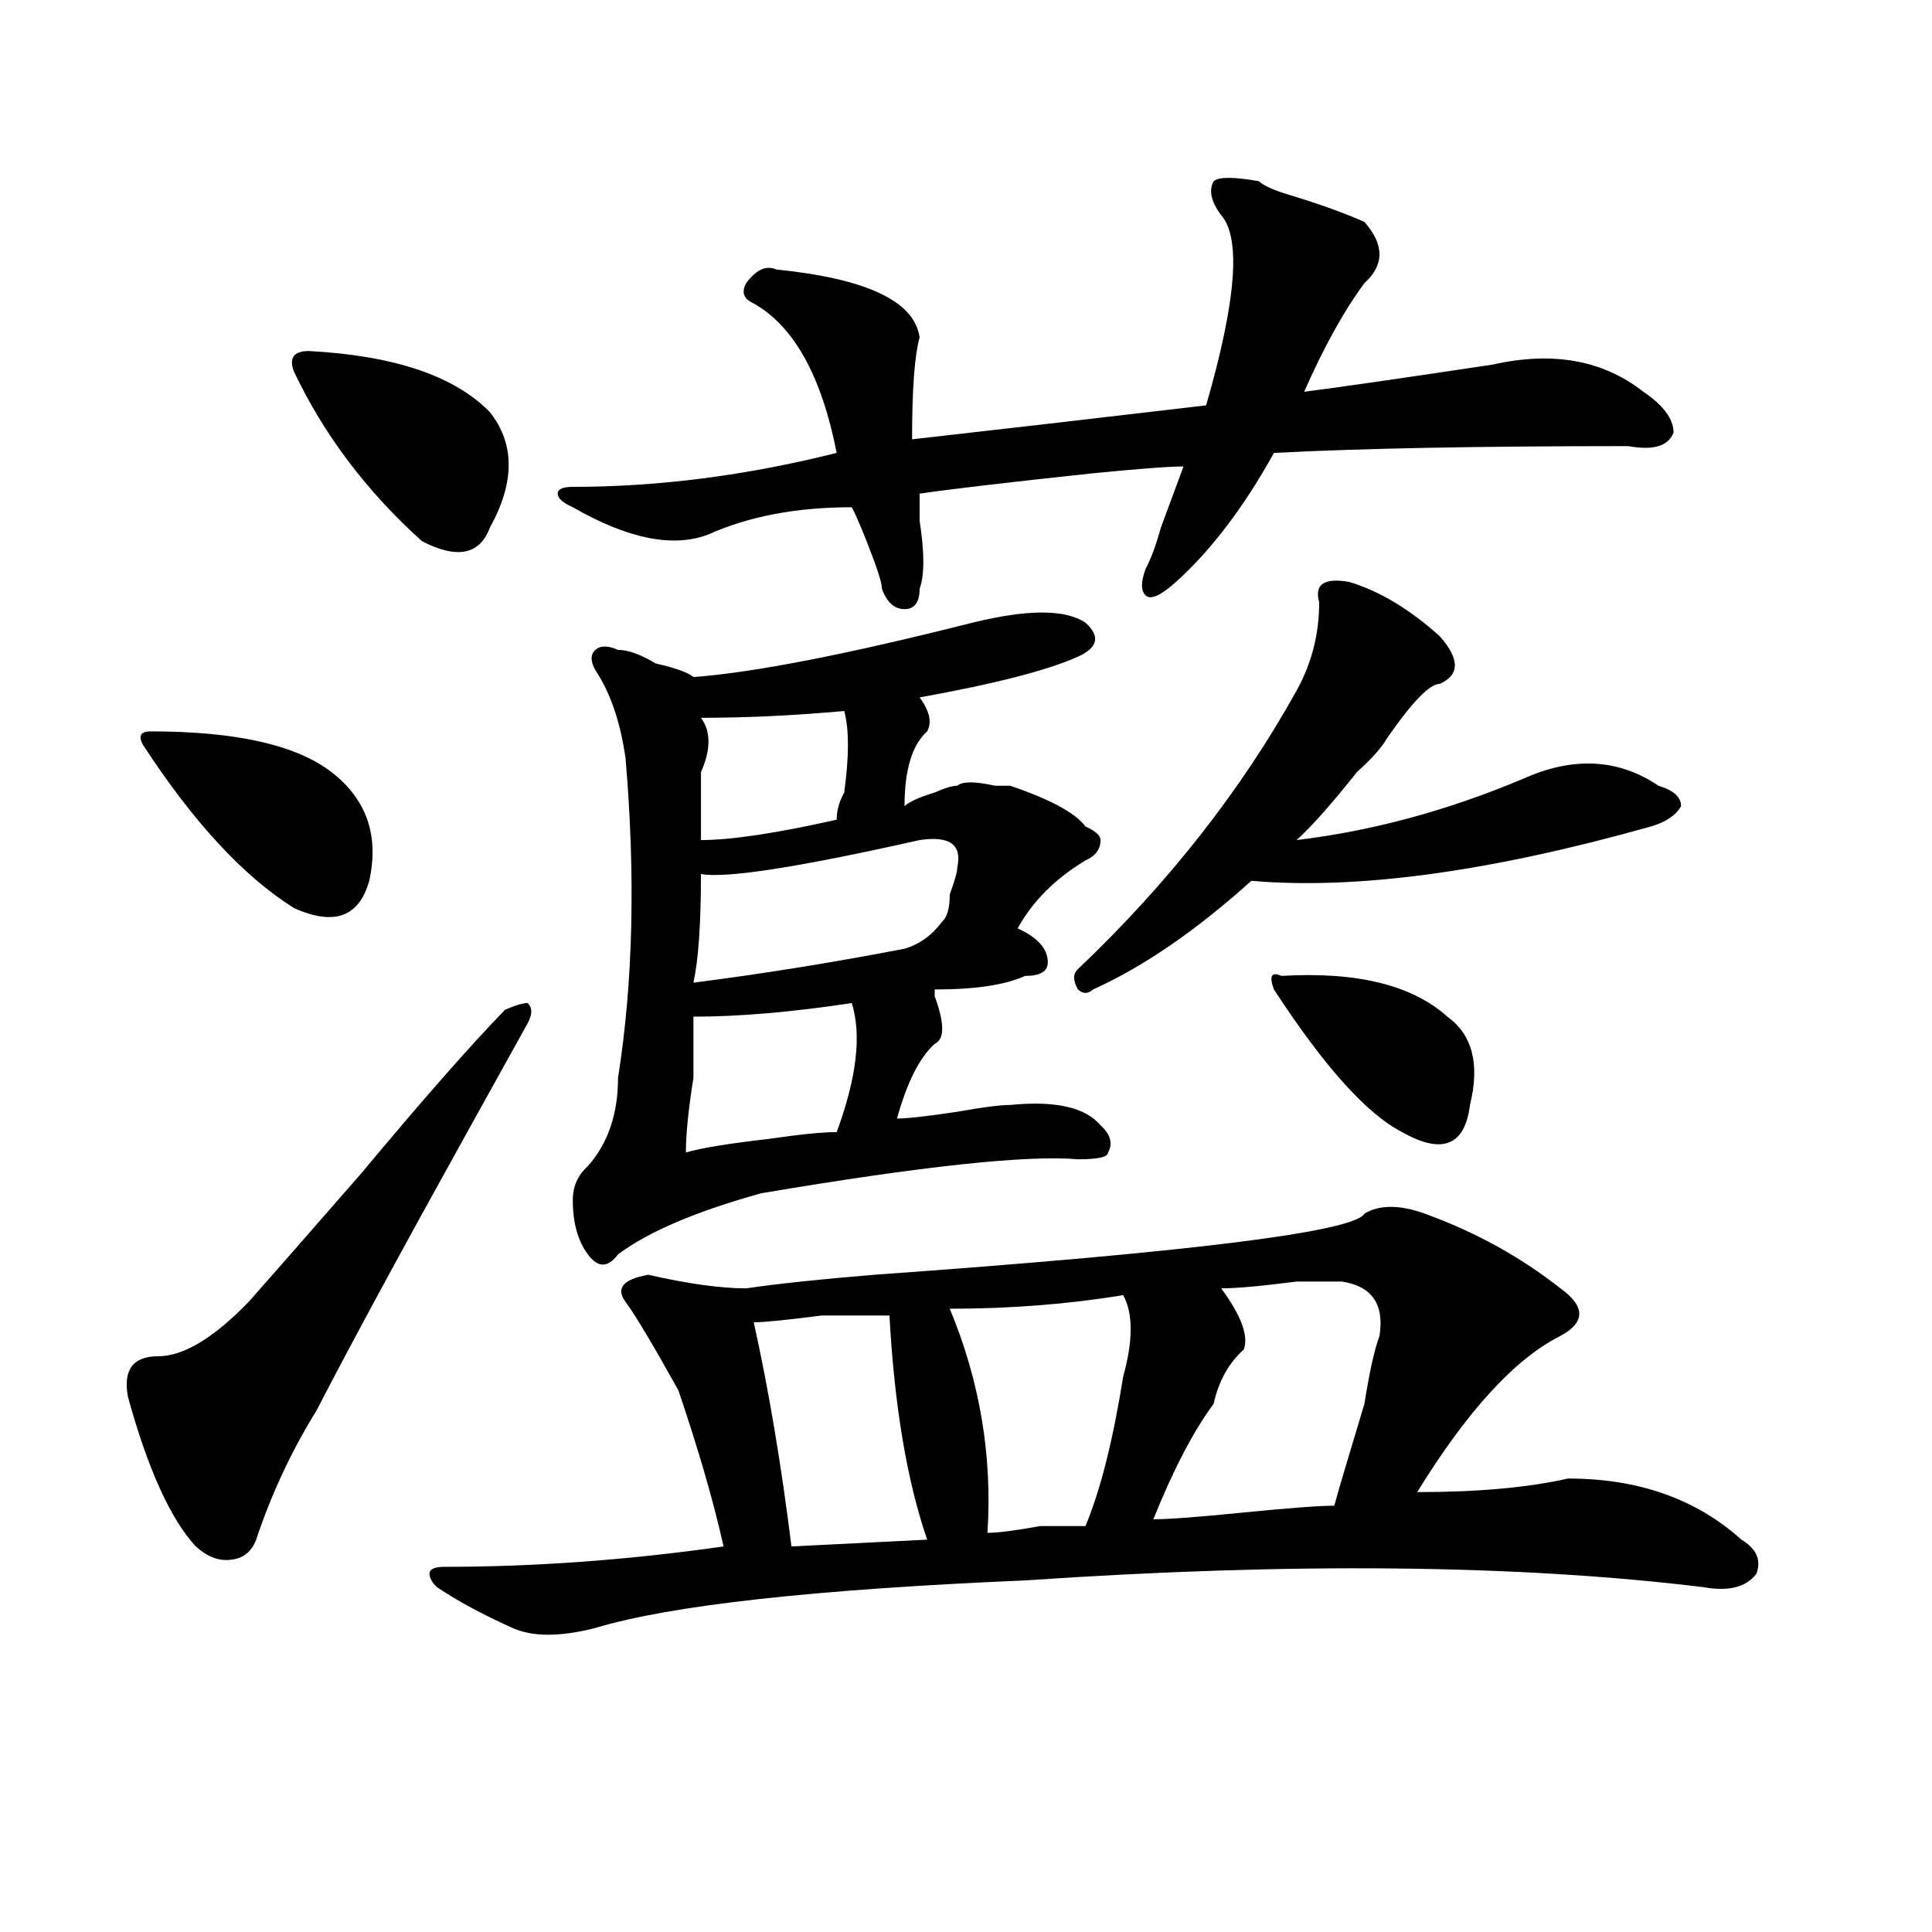 <?xml version="1.0" encoding="utf-8"?>
<!-- Generator: Adobe Illustrator 16.0.0, SVG Export Plug-In . SVG Version: 6.00 Build 0)  -->
<!DOCTYPE svg PUBLIC "-//W3C//DTD SVG 1.1//EN" "http://www.w3.org/Graphics/SVG/1.1/DTD/svg11.dtd">
<svg version="1.1" id="图层_1" xmlns="http://www.w3.org/2000/svg" xmlns:xlink="http://www.w3.org/1999/xlink" x="0px" y="0px"
	 width="1000px" height="1000px" viewBox="0 0 1000 1000" enable-background="new 0 0 1000 1000" xml:space="preserve">
<path d="M273.066,529.734c-7.805,14.063-18.231,32.85-31.219,56.25c-33.841,60.975-59.876,108.984-78.047,144.141
	c-13.048,21.094-23.414,43.396-31.219,66.797c-2.622,7.031-7.805,10.547-15.609,10.547c-5.243,0-10.427-2.362-15.609-7.031
	c-13.048-14.063-24.755-39.825-35.121-77.344C63.62,709.031,68.804,702,81.852,702c12.987,0,28.597-9.338,46.828-28.125
	c10.366-11.7,29.878-33.947,58.535-66.797c31.219-37.463,55.913-65.588,74.145-84.375c5.183-2.307,9.085-3.516,11.707-3.516
	C275.628,521.55,275.628,525.065,273.066,529.734z M77.949,378.563c44.206,0,75.425,7.031,93.656,21.094
	c18.171,14.063,24.694,32.85,19.512,56.25c-5.243,18.787-18.231,23.456-39.023,14.063c-26.036-16.369-52.071-44.494-78.047-84.375
	C71.425,380.925,72.706,378.563,77.949,378.563z M159.898,181.688c44.206,2.362,75.425,12.909,93.656,31.641
	c12.987,16.425,12.987,36.365,0,59.766c-5.243,14.063-16.95,16.425-35.121,7.031c-28.657-25.763-50.73-55.041-66.34-87.891
	C149.472,185.203,152.094,181.688,159.898,181.688z M706.227,628.172c7.805-4.669,18.171-4.669,31.219,0
	c25.976,9.394,49.39,22.303,70.242,38.672c12.987,9.394,12.987,17.578,0,24.609c-23.414,11.756-48.169,38.672-74.145,80.859
	c31.219,0,57.194-2.307,78.047-7.031c36.401,0,66.34,10.547,89.754,31.641c7.805,4.669,10.366,10.547,7.805,17.578
	c-5.243,7.031-14.329,9.338-27.316,7.031c-96.278-11.756-213.349-12.909-351.211-3.516c-109.266,4.669-183.41,12.854-222.434,24.609
	c-18.231,4.669-32.56,4.669-42.926,0c-15.609-7.031-28.657-14.063-39.023-21.094c-2.622-2.362-3.902-4.725-3.902-7.031
	c0-2.362,2.562-3.516,7.805-3.516c46.828,0,94.937-3.516,144.387-10.547c-5.243-23.4-13.048-50.372-23.414-80.859
	c-13.048-23.4-22.134-38.672-27.316-45.703c-5.243-7.031-1.341-11.7,11.707-14.063c20.792,4.725,37.683,7.031,50.73,7.031
	c15.609-2.307,37.683-4.669,66.34-7.031C616.473,648.112,700.983,637.565,706.227,628.172z M651.594,93.797
	c2.562,2.362,7.805,4.725,15.609,7.031c15.609,4.725,28.597,9.394,39.023,14.063c10.366,11.756,10.366,22.303,0,31.641
	c-10.427,14.063-20.853,32.85-31.219,56.25c18.171-2.307,50.73-7.031,97.559-14.063c31.219-7.031,57.194-2.307,78.047,14.063
	c10.366,7.031,15.609,14.063,15.609,21.094c-2.622,7.031-10.427,9.394-23.414,7.031c-78.047,0-139.204,1.209-183.41,3.516
	c-15.609,28.125-32.56,50.428-50.73,66.797c-7.805,7.031-13.048,9.394-15.609,7.031c-2.622-2.307-2.622-7.031,0-14.063
	c2.562-4.669,5.183-11.7,7.805-21.094c2.562-7.031,6.464-17.578,11.707-31.641c-7.805,0-23.414,1.209-46.828,3.516
	c-44.267,4.725-74.145,8.24-89.754,10.547c0,2.362,0,7.031,0,14.063c2.562,16.425,2.562,28.125,0,35.156
	c0,7.031-2.622,10.547-7.805,10.547c-5.243,0-9.146-3.516-11.707-10.547c0-2.307-1.341-7.031-3.902-14.063
	c-5.243-14.063-9.146-23.4-11.707-28.125c-28.657,0-53.353,4.725-74.145,14.063c-18.231,7.031-41.646,2.362-70.242-14.063
	c-5.243-2.307-7.805-4.669-7.805-7.031c0-2.307,2.562-3.516,7.805-3.516c44.206,0,89.754-5.822,136.582-17.578
	c-7.805-39.825-22.134-65.588-42.926-77.344c-5.243-2.307-6.524-5.822-3.902-10.547c5.183-7.031,10.366-9.338,15.609-7.031
	c46.828,4.725,71.522,16.425,74.145,35.156c-2.622,9.394-3.902,26.972-3.902,52.734c41.585-4.669,92.315-10.547,152.191-17.578
	c15.609-53.888,18.171-86.682,7.805-98.438c-5.243-7.031-6.524-12.854-3.902-17.578C630.741,91.49,638.546,91.49,651.594,93.797z
	 M503.305,322.313c28.597-7.031,48.108-7.031,58.535,0c7.805,7.031,6.464,12.909-3.902,17.578
	c-15.609,7.031-42.926,14.063-81.949,21.094c5.183,7.031,6.464,12.909,3.902,17.578c-7.805,7.031-11.707,19.94-11.707,38.672
	c2.562-2.307,7.805-4.669,15.609-7.031c5.183-2.307,9.085-3.516,11.707-3.516c2.562-2.307,9.085-2.307,19.512,0
	c2.562,0,5.183,0,7.805,0c20.792,7.031,33.78,14.063,39.023,21.094c5.183,2.362,7.805,4.725,7.805,7.031
	c0,4.725-2.622,8.24-7.805,10.547c-15.609,9.394-27.316,21.094-35.121,35.156c10.366,4.725,15.609,10.547,15.609,17.578
	c0,4.725-3.902,7.031-11.707,7.031c-10.427,4.725-26.036,7.031-46.828,7.031v3.516c5.183,14.063,5.183,22.303,0,24.609
	c-7.805,7.031-14.329,19.94-19.512,38.672c5.183,0,15.609-1.153,31.219-3.516c12.987-2.307,22.073-3.516,27.316-3.516
	c23.414-2.307,39.023,1.209,46.828,10.547c5.183,4.725,6.464,9.394,3.902,14.063c0,2.362-5.243,3.516-15.609,3.516
	c-26.036-2.307-80.669,3.516-163.898,17.578c-33.841,9.394-58.535,19.94-74.145,31.641c-5.243,7.031-10.427,7.031-15.609,0
	c-5.243-7.031-7.805-16.369-7.805-28.125c0-7.031,2.562-12.854,7.805-17.578c10.366-11.7,15.609-26.916,15.609-45.703
	c7.805-49.219,9.085-104.26,3.902-165.234c-2.622-18.731-7.805-33.947-15.609-45.703c-2.622-4.669-2.622-8.185,0-10.547
	c2.562-2.307,6.464-2.307,11.707,0c5.183,0,11.707,2.362,19.512,7.031c10.366,2.362,16.89,4.725,19.512,7.031
	C390.137,348.131,438.245,338.737,503.305,322.313z M440.867,519.188c-31.219,4.725-58.535,7.031-81.949,7.031
	c0,7.031,0,17.578,0,31.641c-2.622,16.425-3.902,29.334-3.902,38.672c7.805-2.307,22.073-4.669,42.926-7.031
	c15.609-2.307,27.316-3.516,35.121-3.516C443.429,557.859,446.05,535.612,440.867,519.188z M475.988,434.813
	c-62.438,14.063-100.181,19.94-113.168,17.578c0,25.818-1.341,44.55-3.902,56.25c36.401-4.669,72.804-10.547,109.266-17.578
	c7.805-2.307,14.269-7.031,19.512-14.063c2.562-2.307,3.902-7.031,3.902-14.063c2.562-7.031,3.902-11.7,3.902-14.063
	C498.062,437.175,491.598,432.506,475.988,434.813z M362.82,371.531c5.183,7.031,5.183,16.425,0,28.125c0,11.756,0,23.456,0,35.156
	c15.609,0,39.023-3.516,70.242-10.547c0-4.669,1.28-9.338,3.902-14.063c2.562-18.731,2.562-32.794,0-42.188
	C410.929,370.378,386.234,371.531,362.82,371.531z M460.379,680.906c-5.243,0-16.95,0-35.121,0
	c-18.231,2.362-29.938,3.516-35.121,3.516c7.805,35.156,14.269,73.828,19.512,116.016l70.242-3.516
	C469.464,766.49,462.94,727.818,460.379,680.906z M581.352,670.359c-28.657,4.725-58.535,7.031-89.754,7.031
	c15.609,37.519,22.073,76.19,19.512,116.016c5.183,0,14.269-1.153,27.316-3.516c12.987,0,20.792,0,23.414,0
	c7.805-18.731,14.269-44.494,19.512-77.344C586.534,693.815,586.534,679.753,581.352,670.359z M698.422,301.219
	c15.609,4.725,31.219,14.063,46.828,28.125c10.366,11.756,10.366,19.94,0,24.609c-5.243,0-14.329,9.394-27.316,28.125
	c-2.622,4.725-7.805,10.547-15.609,17.578c-13.048,16.425-23.414,28.125-31.219,35.156c39.023-4.669,78.047-15.216,117.07-31.641
	c25.976-11.7,49.39-10.547,70.242,3.516c7.805,2.362,11.707,5.878,11.707,10.547c-2.622,4.725-7.805,8.24-15.609,10.547
	c-83.29,23.456-152.191,32.85-206.824,28.125c-28.657,25.818-55.974,44.55-81.949,56.25c-2.622,2.362-5.243,2.362-7.805,0
	c-2.622-4.669-2.622-8.185,0-10.547c46.828-44.494,84.511-92.56,113.168-144.141c7.805-14.063,11.707-29.278,11.707-45.703
	C680.19,302.428,685.374,298.912,698.422,301.219z M694.52,663.328c-2.622,0-10.427,0-23.414,0
	c-18.231,2.362-31.219,3.516-39.023,3.516c10.366,14.063,14.269,24.609,11.707,31.641c-7.805,7.031-13.048,16.425-15.609,28.125
	c-10.427,14.063-20.853,34.003-31.219,59.766c7.805,0,23.414-1.153,46.828-3.516c23.414-2.307,39.023-3.516,46.828-3.516
	c2.562-9.338,7.805-26.916,15.609-52.734c2.562-16.369,5.183-28.125,7.805-35.156C716.593,675.084,710.129,665.69,694.52,663.328z
	 M663.301,505.125c39.023-2.307,67.62,4.725,85.852,21.094c12.987,9.394,16.89,24.609,11.707,45.703
	c-2.622,21.094-14.329,25.818-35.121,14.063c-18.231-9.338-40.364-33.947-66.34-73.828
	C656.776,505.125,658.058,502.818,663.301,505.125z"/>
</svg>
